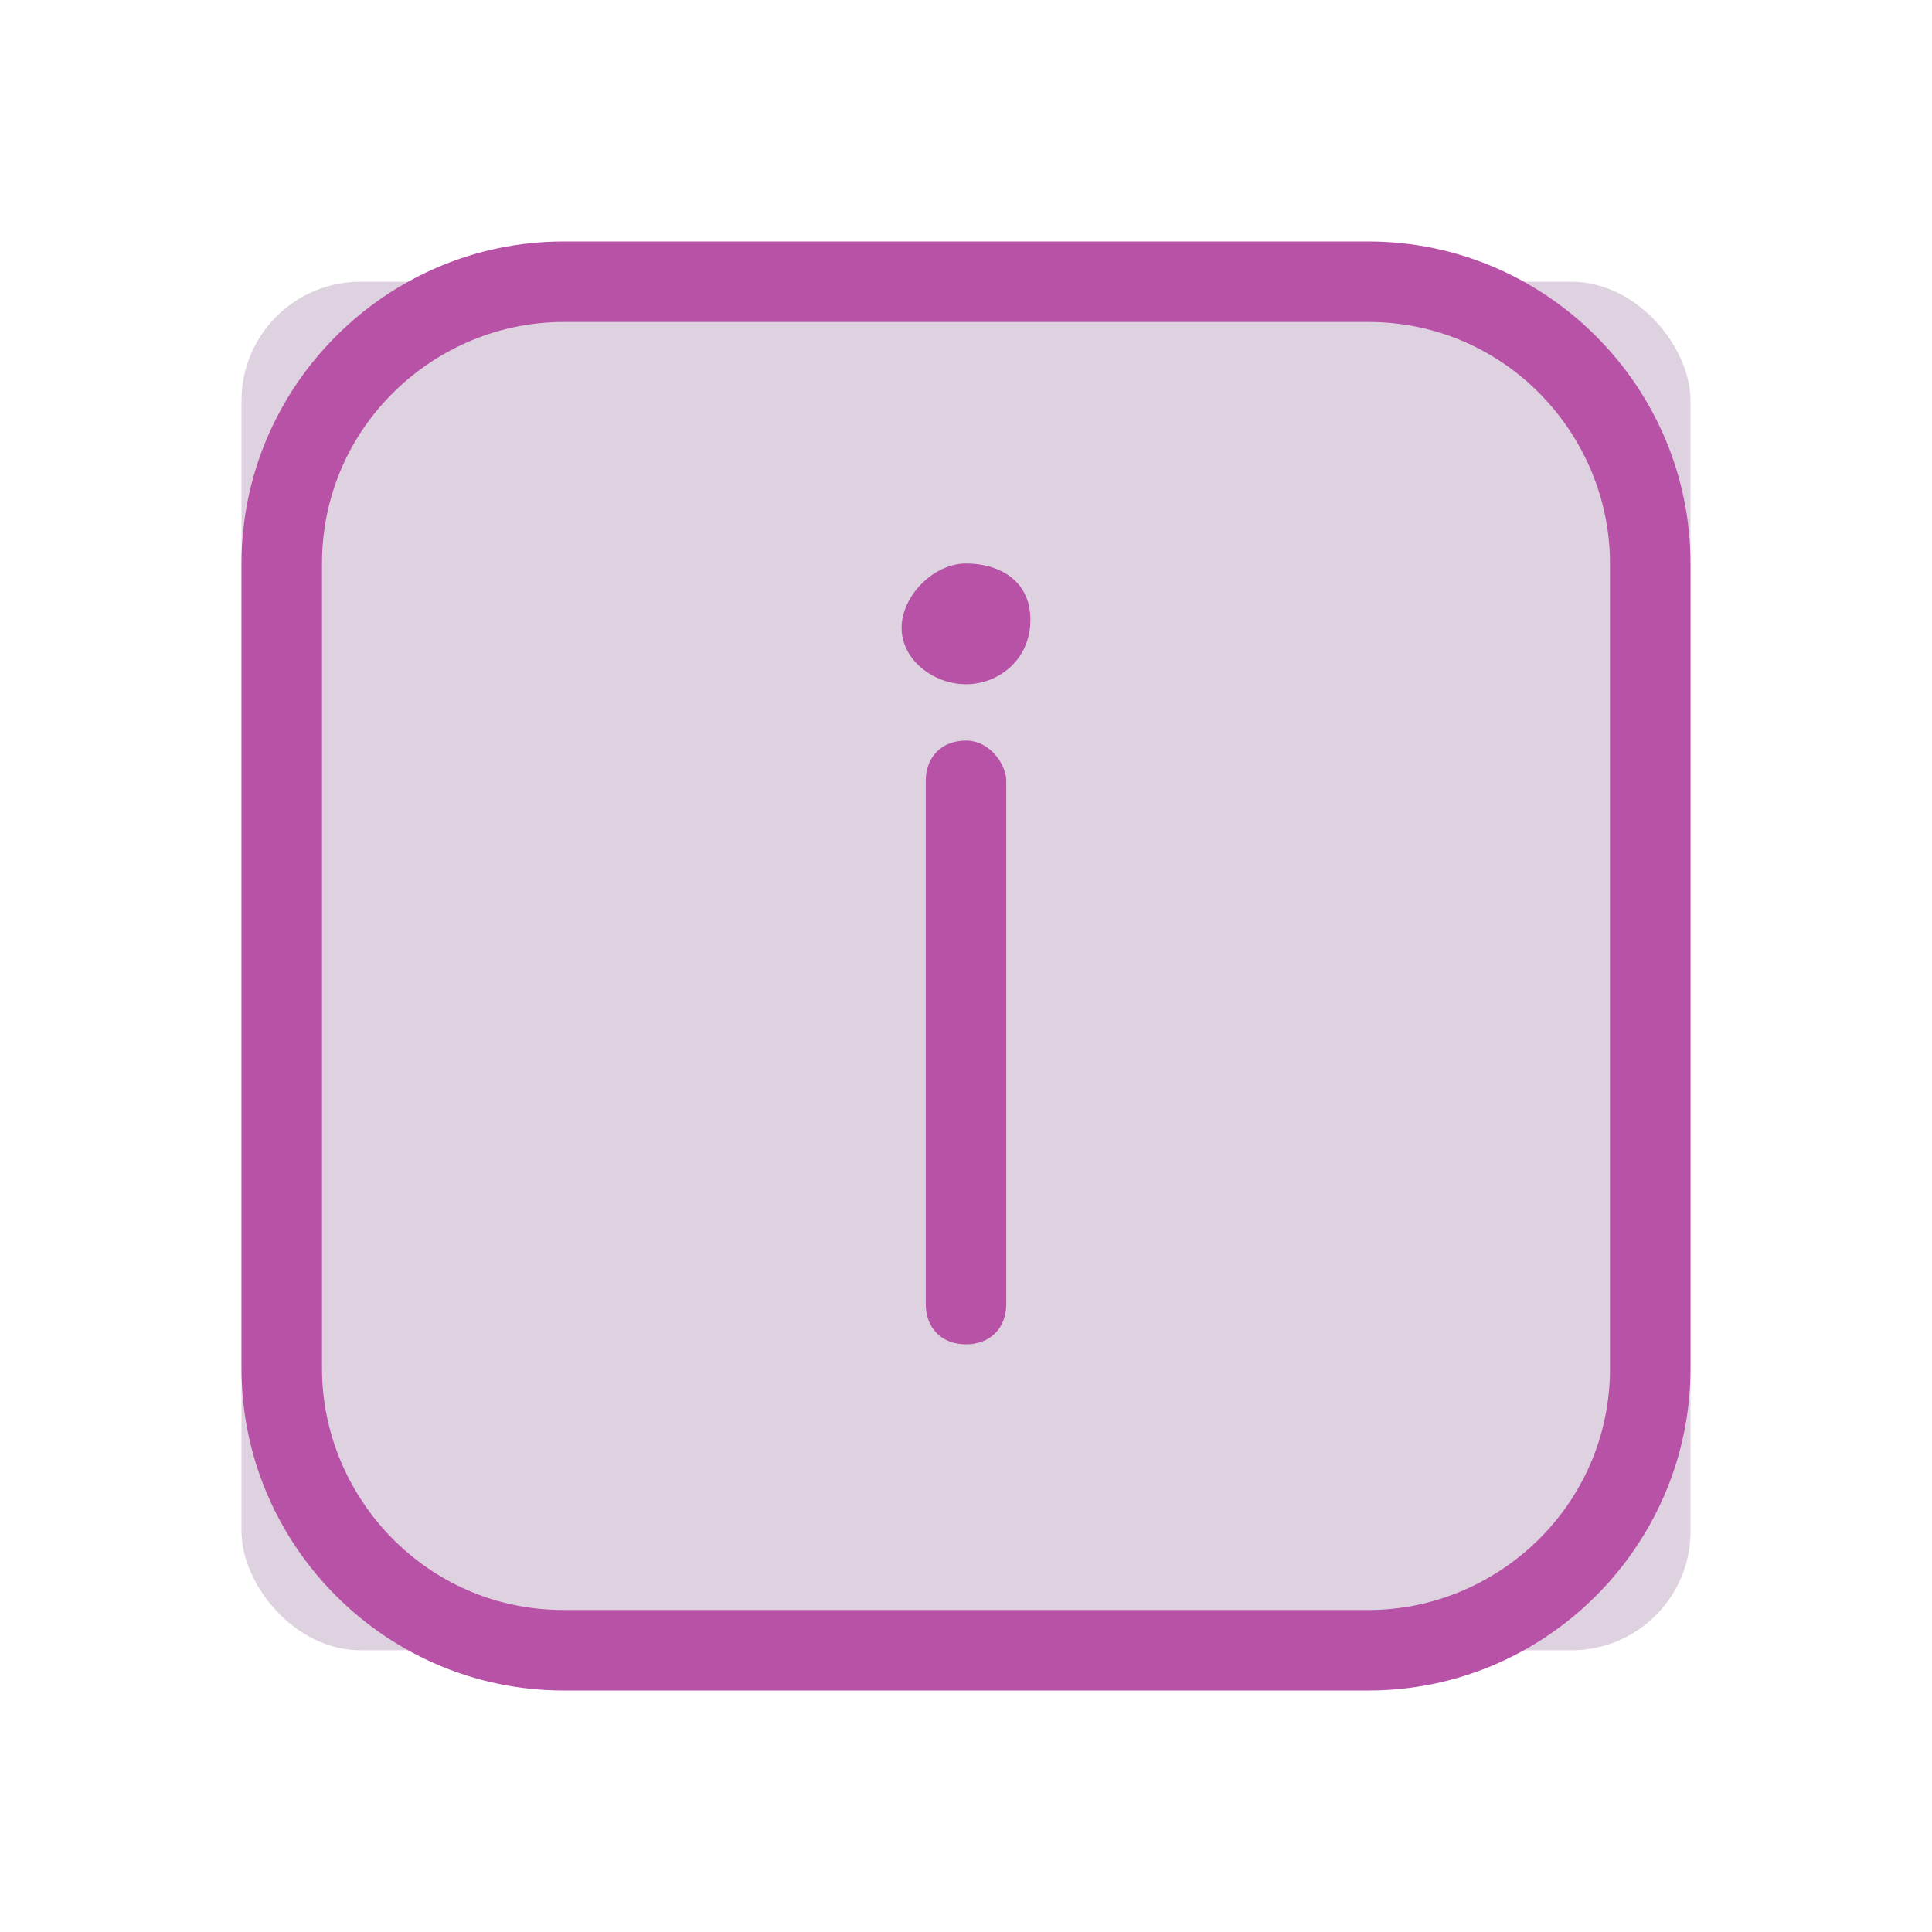 <svg width="130" height="130" viewBox="0 0 130 130" fill="none" xmlns="http://www.w3.org/2000/svg">
<g clip-path="url(#clip0_409_6647)">
<rect x="16.25" y="18.958" width="97.5" height="92.083" rx="8" fill="#DFD2E0"/>
<path d="M65 37.917C62.833 37.917 60.667 40.083 60.667 42.25C60.667 44.417 62.833 46.042 65 46.042C67.167 46.042 69.333 44.417 69.333 41.708C69.333 39 67.167 37.917 65 37.917ZM92.083 16.25H37.917C26 16.25 16.25 26 16.25 37.917V92.083C16.25 104 26 113.75 37.917 113.75H92.083C104 113.75 113.75 104 113.75 92.083V37.917C113.75 26 104 16.25 92.083 16.25ZM108.333 92.083C108.333 101.292 100.75 108.333 92.083 108.333H37.917C28.708 108.333 21.667 100.75 21.667 92.083V37.917C21.667 28.708 29.25 21.667 37.917 21.667H92.083C101.292 21.667 108.333 29.25 108.333 37.917V92.083ZM65 49.833C63.375 49.833 62.292 50.917 62.292 52.542V87.75C62.292 89.375 63.375 90.458 65 90.458C66.625 90.458 67.708 89.375 67.708 87.75V52.542C67.708 51.458 66.625 49.833 65 49.833Z" fill="#B752A7"/>
</g>
<defs>
<clipPath id="clip0_409_6647">
<rect width="97.5" height="97.5" fill="white" transform="translate(16.25 16.25)"/>
</clipPath>
</defs>
</svg>
